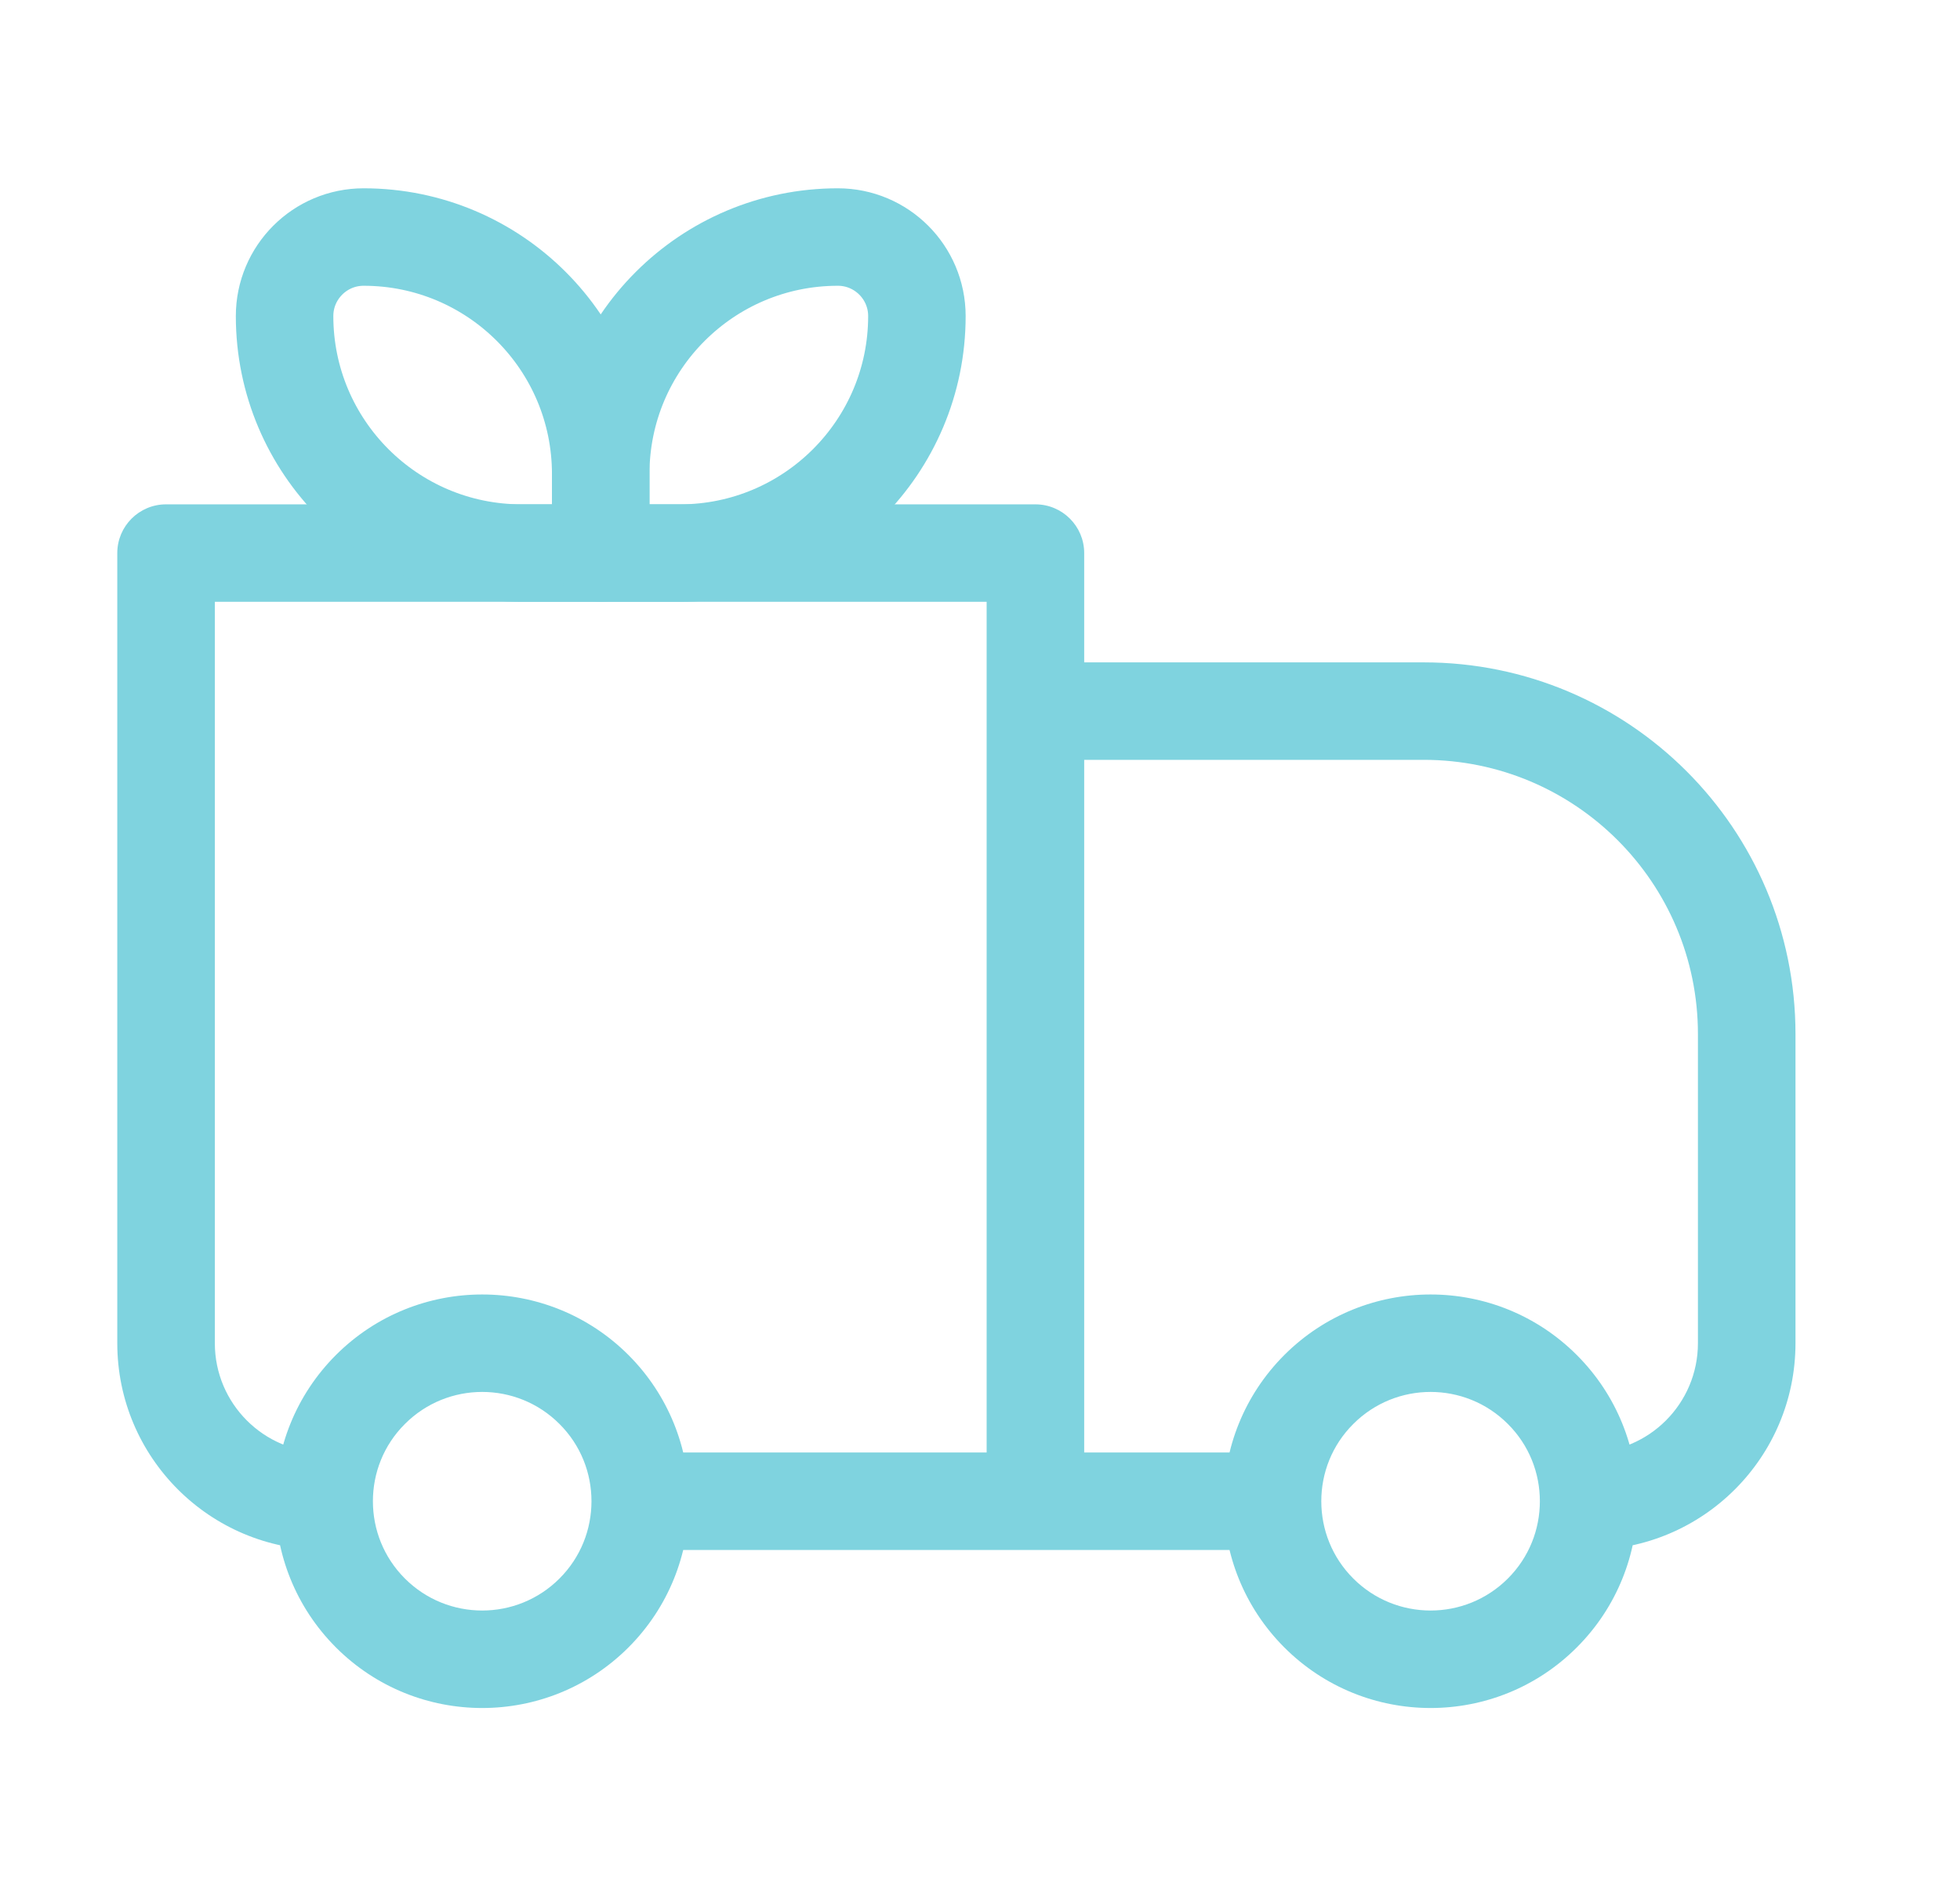 <svg width="31" height="30" viewBox="0 0 31 30" fill="none" xmlns="http://www.w3.org/2000/svg">
<path d="M2.626 8.75V7.979C2.201 7.979 1.855 8.324 1.855 8.75H2.626ZM16.377 8.75H17.148C17.148 8.324 16.802 7.979 16.377 7.979V8.75ZM16.377 11.25V10.479C16.172 10.479 15.976 10.56 15.831 10.705C15.687 10.849 15.605 11.046 15.605 11.25H16.377ZM2.626 9.521H16.377V7.979H2.626V9.521ZM15.605 8.75V23.75H17.148V8.75H15.605ZM3.398 21.25V8.75H1.855V21.25H3.398ZM16.377 12.021H22.517V10.479H16.377V12.021ZM26.855 16.359V21.25H28.398V16.359H26.855ZM17.148 23.75L17.148 11.25H15.605L15.605 23.75L17.148 23.75ZM23.849 24.973C23.174 25.648 22.079 25.648 21.404 24.973L20.313 26.063C21.591 27.341 23.662 27.341 24.939 26.063L23.849 24.973ZM21.404 22.528C22.079 21.852 23.174 21.852 23.849 22.528L24.939 21.437C23.662 20.16 21.591 20.16 20.313 21.437L21.404 22.528ZM8.849 24.973C8.174 25.648 7.079 25.648 6.404 24.973L5.313 26.063C6.591 27.341 8.662 27.341 9.94 26.063L8.849 24.973ZM6.404 22.528C7.079 21.852 8.174 21.852 8.849 22.528L9.94 21.437C8.662 20.16 6.591 20.16 5.313 21.437L6.404 22.528ZM23.849 22.528C24.187 22.865 24.355 23.306 24.355 23.75H25.898C25.898 22.914 25.578 22.076 24.939 21.437L23.849 22.528ZM24.355 23.75C24.355 24.194 24.187 24.635 23.849 24.973L24.939 26.063C25.578 25.424 25.898 24.586 25.898 23.75H24.355ZM20.127 22.979H16.377V24.521H20.127V22.979ZM21.404 24.973C21.066 24.635 20.898 24.194 20.898 23.75H19.355C19.355 24.586 19.675 25.424 20.313 26.063L21.404 24.973ZM20.898 23.75C20.898 23.306 21.066 22.865 21.404 22.528L20.313 21.437C19.675 22.076 19.355 22.914 19.355 23.75H20.898ZM6.404 24.973C6.066 24.635 5.898 24.194 5.898 23.75H4.355C4.355 24.586 4.675 25.424 5.313 26.063L6.404 24.973ZM5.898 23.75C5.898 23.306 6.066 22.865 6.404 22.528L5.313 21.437C4.675 22.076 4.355 22.914 4.355 23.75H5.898ZM16.377 22.979H10.127V24.521H16.377V22.979ZM8.849 22.528C9.187 22.865 9.355 23.306 9.355 23.75H10.898C10.898 22.914 10.578 22.076 9.94 21.437L8.849 22.528ZM9.355 23.75C9.355 24.194 9.187 24.635 8.849 24.973L9.94 26.063C10.578 25.424 10.898 24.586 10.898 23.75H9.355ZM26.855 21.25C26.855 22.205 26.081 22.979 25.127 22.979V24.521C26.933 24.521 28.398 23.057 28.398 21.25H26.855ZM22.517 12.021C24.913 12.021 26.855 13.963 26.855 16.359H28.398C28.398 13.112 25.765 10.479 22.517 10.479V12.021ZM1.855 21.25C1.855 23.057 3.32 24.521 5.126 24.521V22.979C4.172 22.979 3.398 22.205 3.398 21.25H1.855Z" fill="#7FD3DF"/>
<path d="M4.501 5C4.501 4.31 5.061 3.75 5.751 3.75V3.75C7.823 3.75 9.501 5.429 9.501 7.5V8.75H8.251C6.18 8.75 4.501 7.071 4.501 5V5Z" stroke="#7FD3DF" stroke-width="1.542" stroke-linejoin="round"/>
<path d="M14.502 5C14.502 4.31 13.942 3.75 13.252 3.75V3.75C11.18 3.75 9.501 5.429 9.501 7.5V8.75H10.752C12.822 8.75 14.502 7.071 14.502 5V5Z" stroke="#7FD3DF" stroke-width="1.542" stroke-linejoin="round"/>
</svg>
